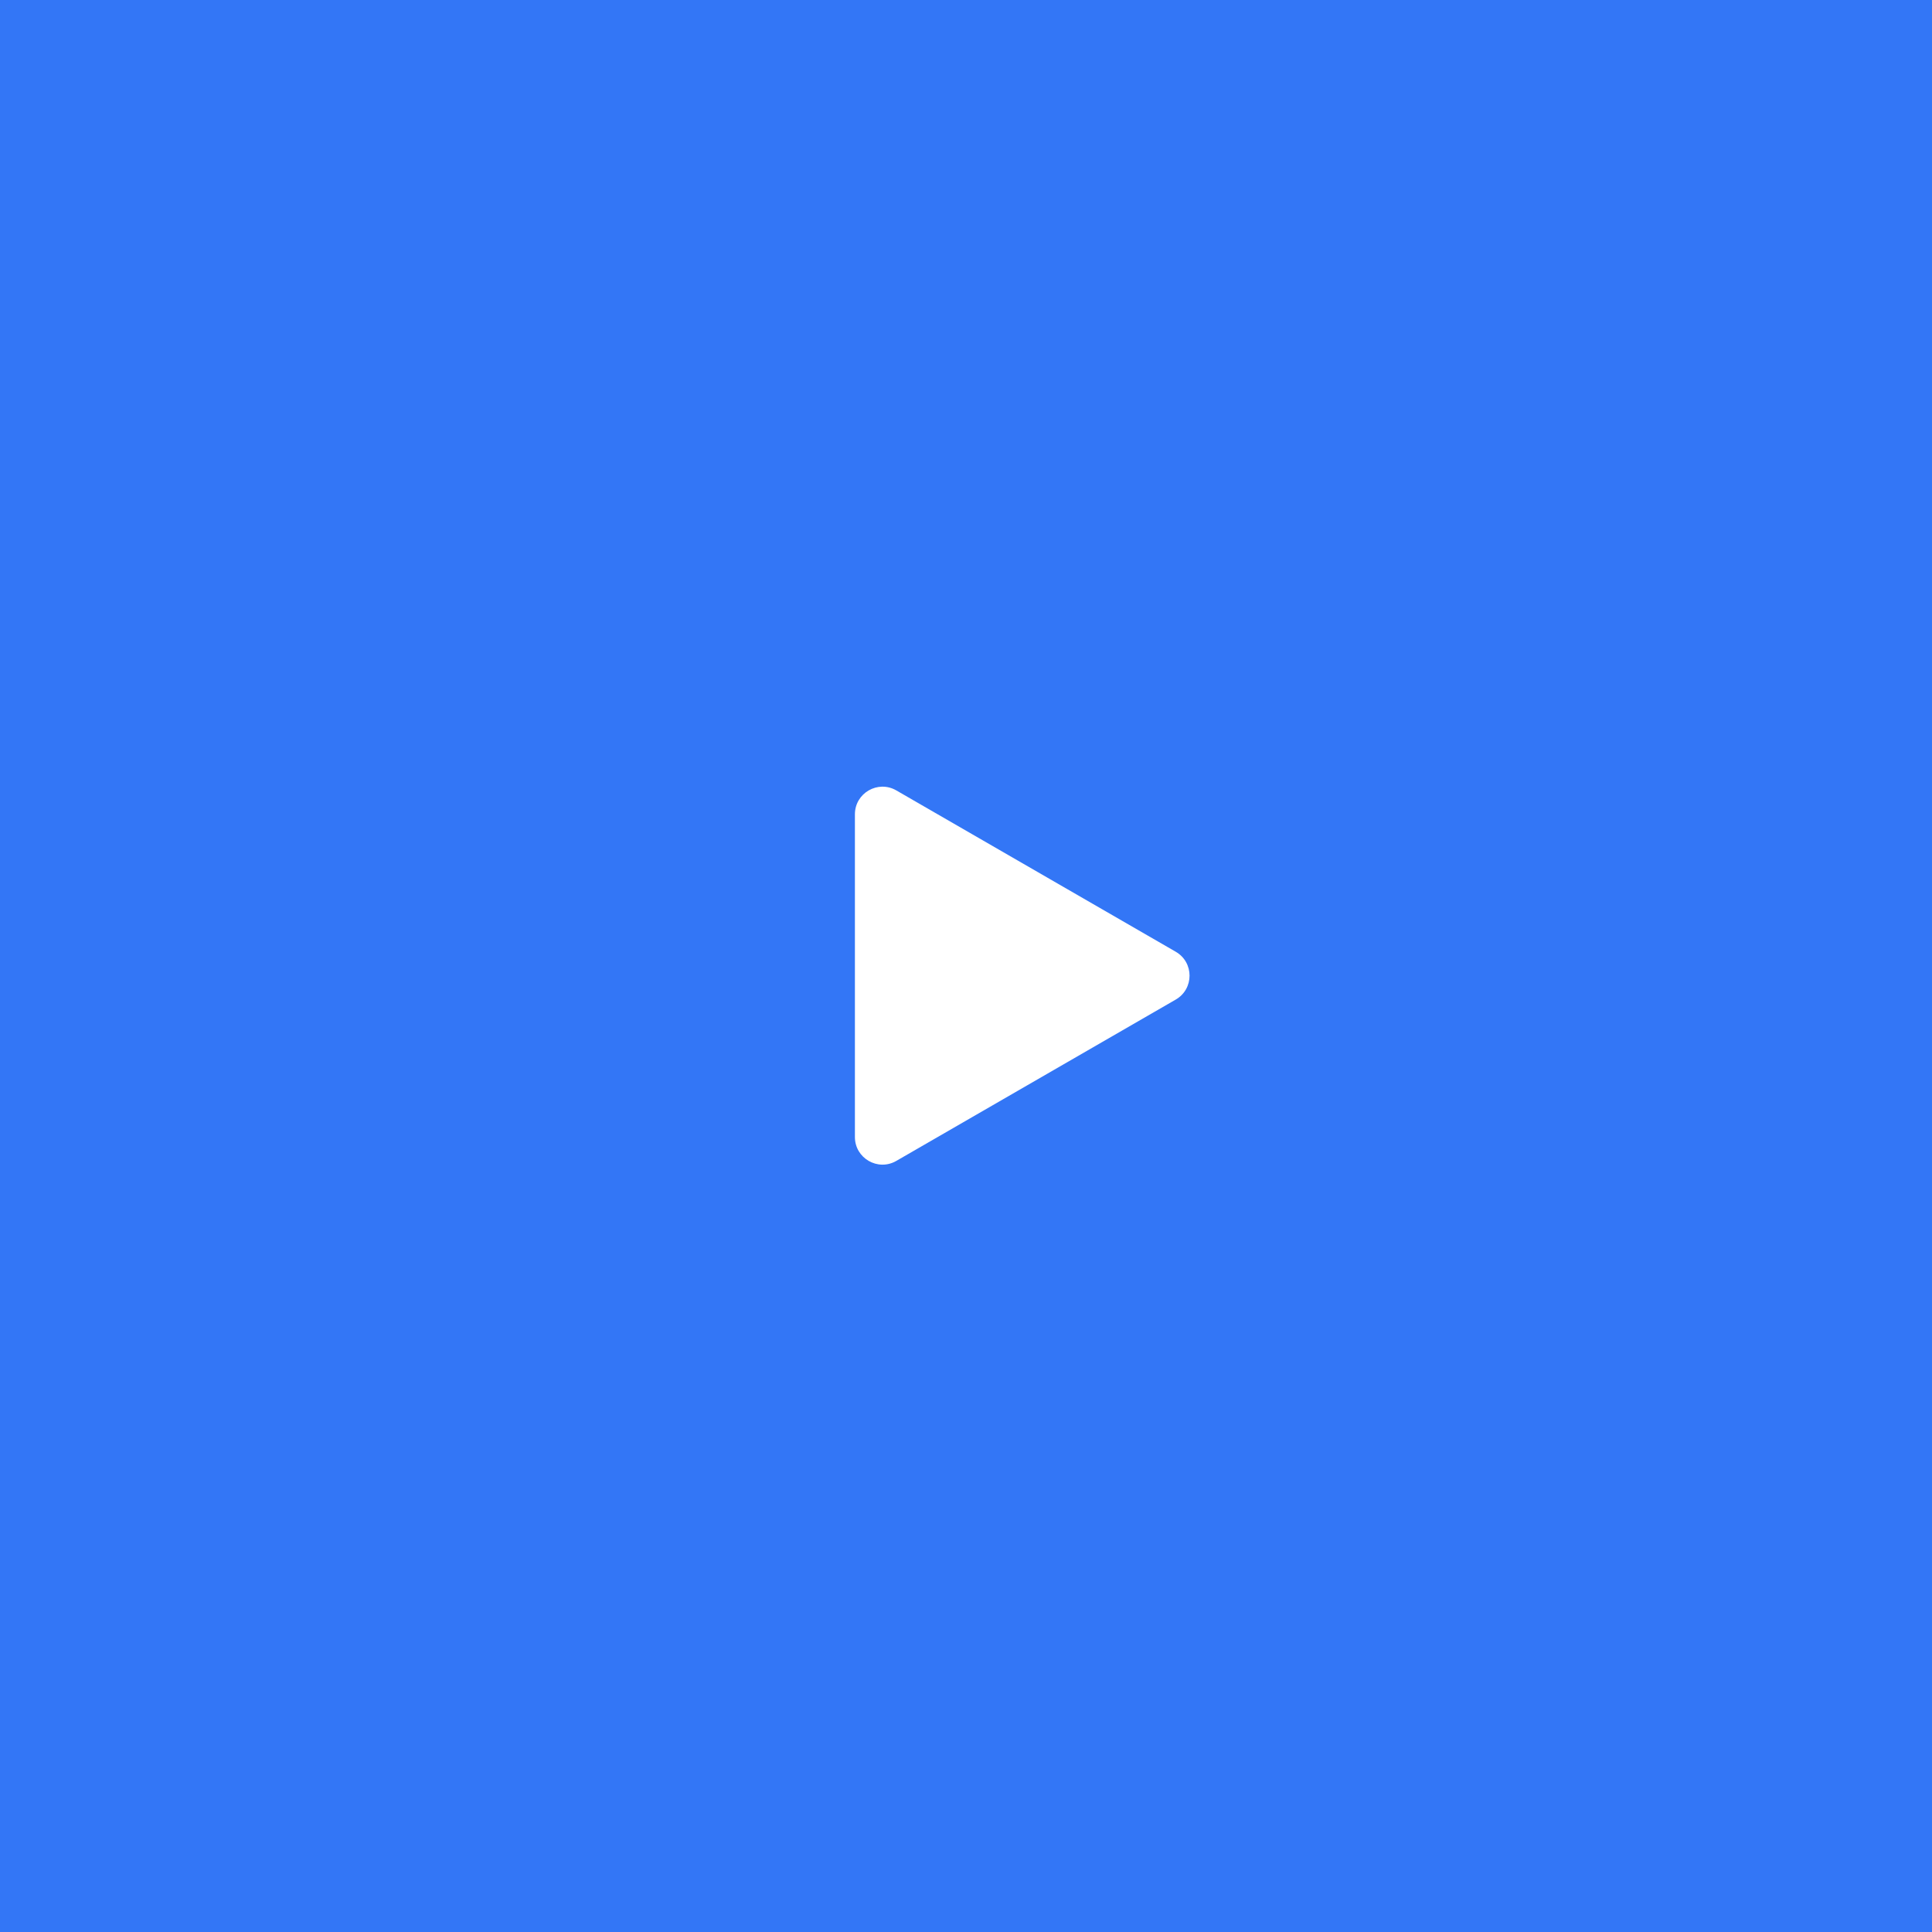 <?xml version="1.0" encoding="UTF-8"?> <svg xmlns="http://www.w3.org/2000/svg" width="70" height="70" viewBox="0 0 70 70" fill="none"> <rect width="70" height="70" fill="#3376F6"></rect> <path d="M42.6 34.484C43.266 34.869 43.266 35.831 42.6 36.216L32.475 42.062C31.808 42.447 30.975 41.966 30.975 41.196V29.504C30.975 28.735 31.808 28.253 32.475 28.638L42.6 34.484Z" fill="white"></path> </svg> 